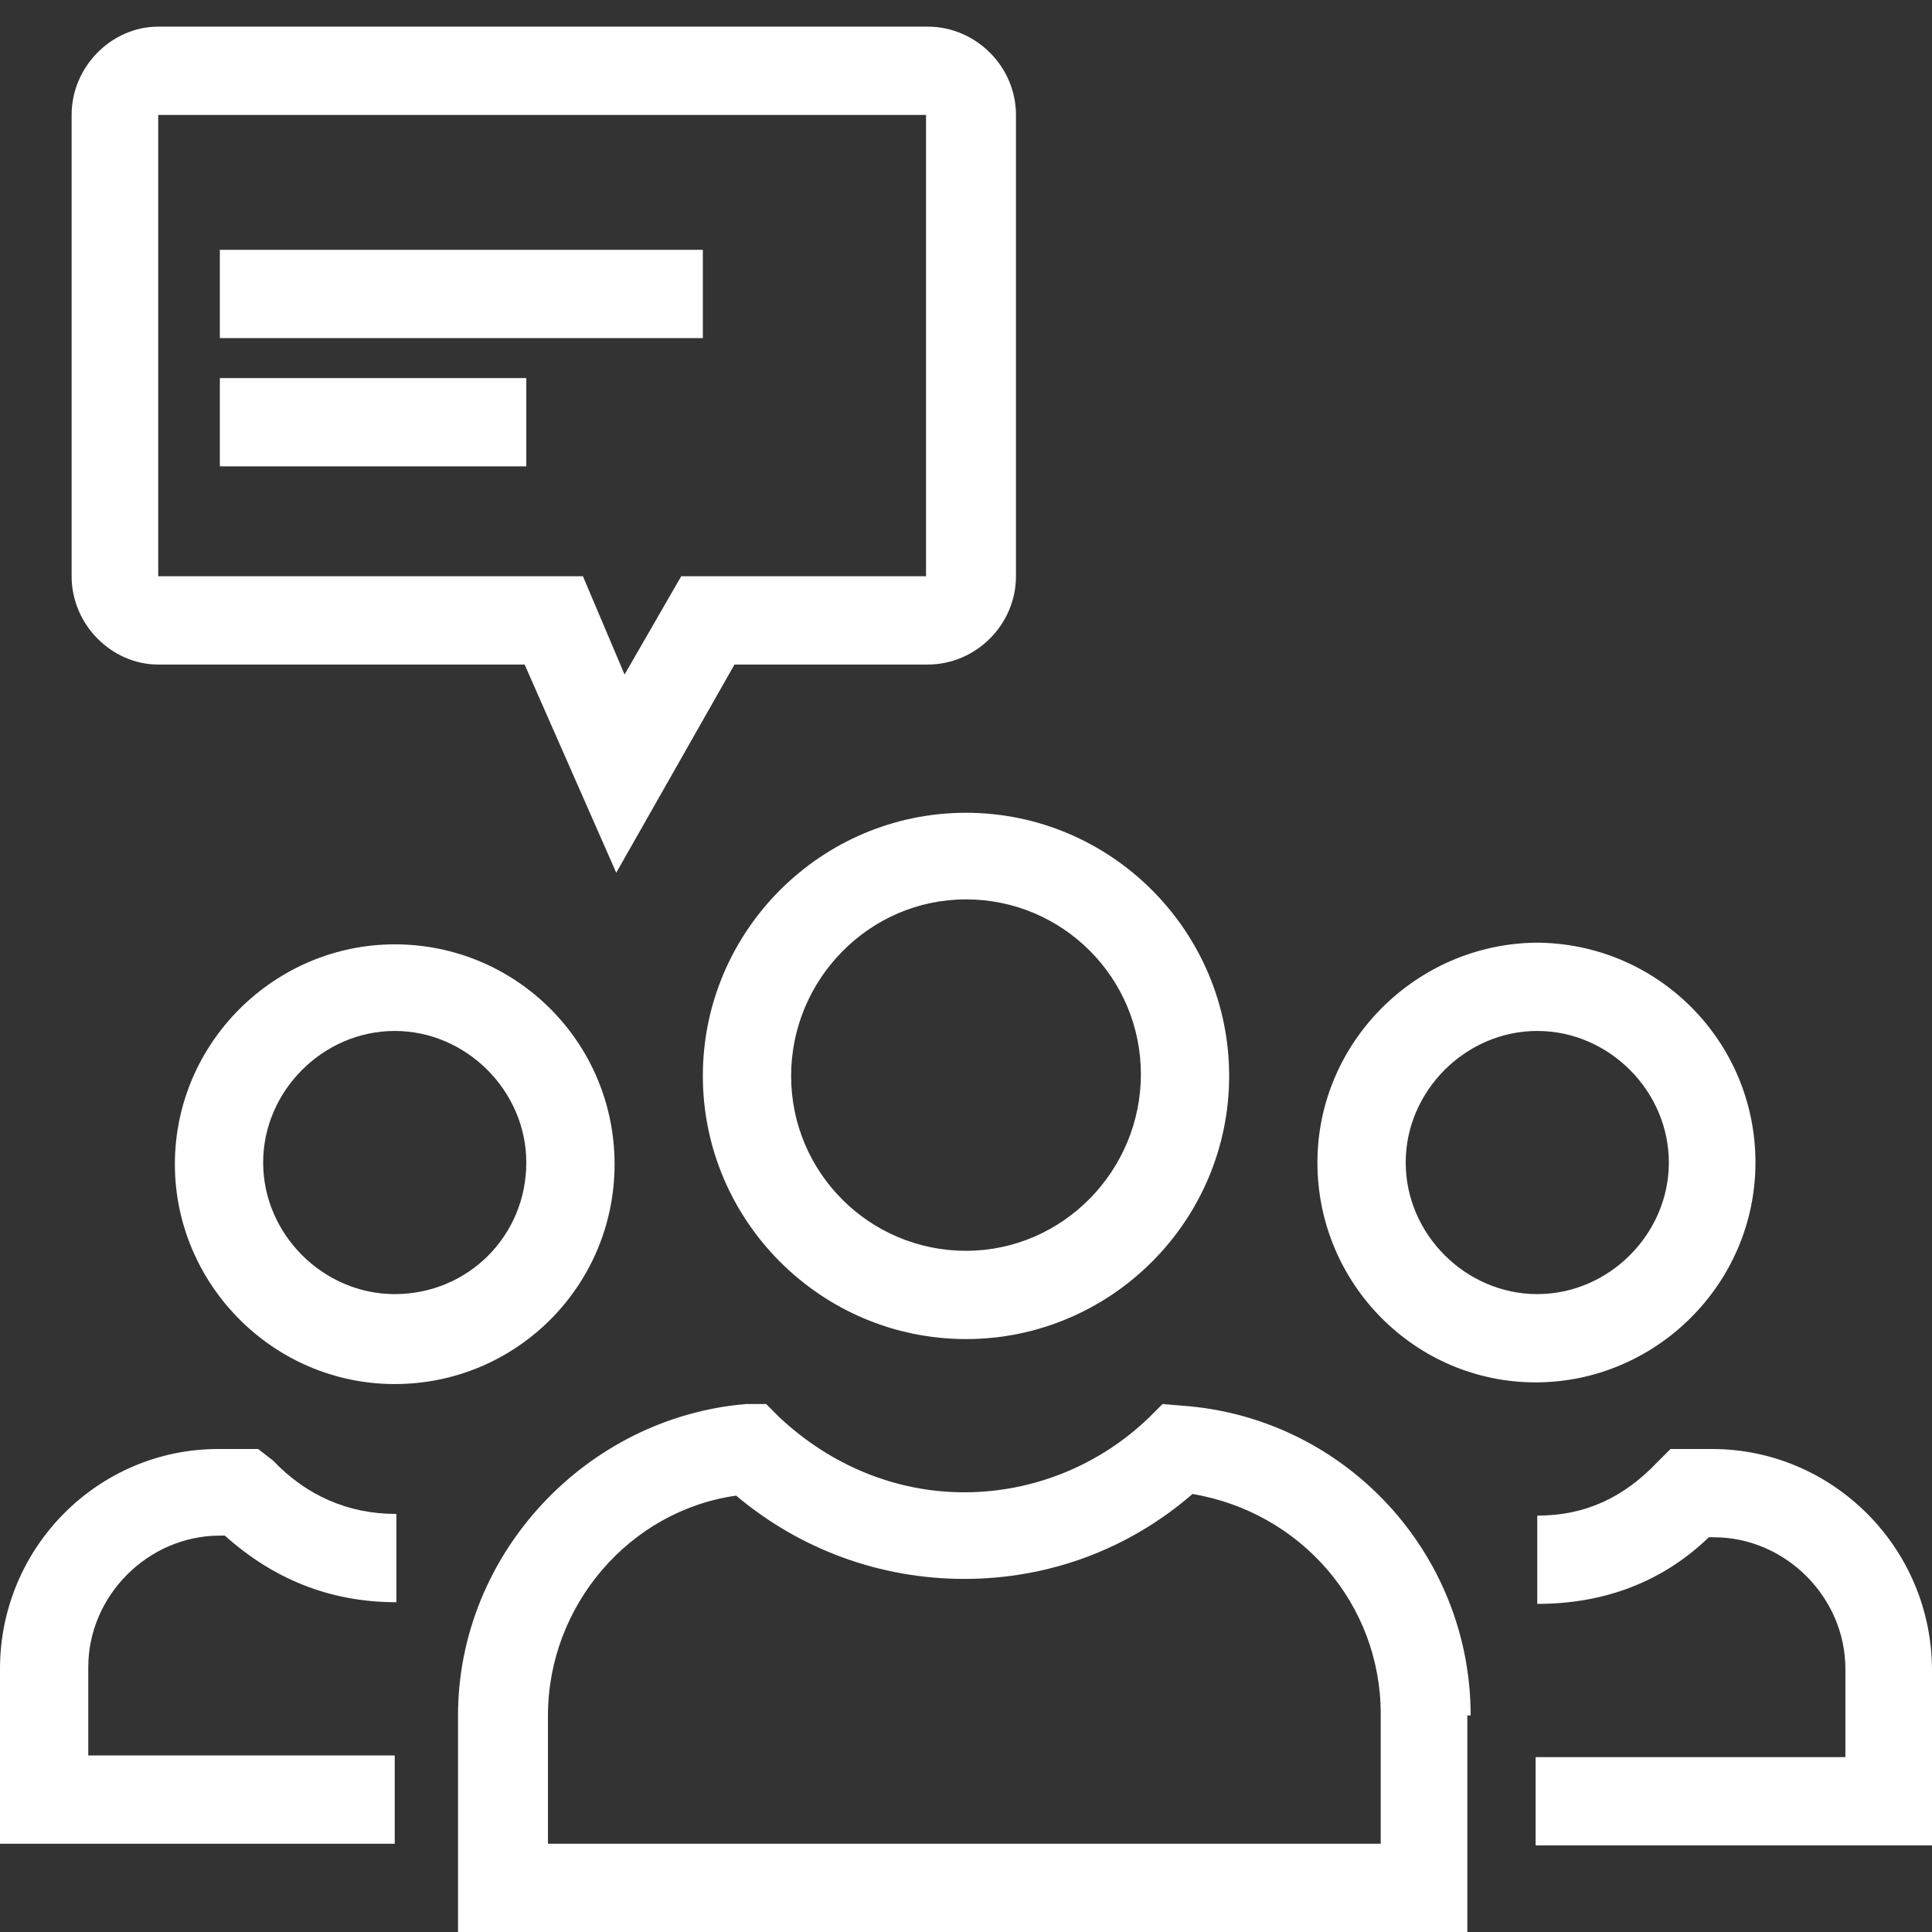 <?xml version="1.0" encoding="utf-8"?>
<!-- Generator: Adobe Illustrator 21.0.2, SVG Export Plug-In . SVG Version: 6.00 Build 0)  -->
<svg version="1.1" id="Ebene_1" xmlns="http://www.w3.org/2000/svg" xmlns:xlink="http://www.w3.org/1999/xlink" x="0px" y="0px"
	 viewBox="0 0 116 116" style="enable-background:new 0 0 116 116;" xml:space="preserve">
<rect x="0" y="0" width="116" height="116" fill="#333333" stroke="none"/>
<style type="text/css">
	.st0{fill:#FFFFFF;}
</style>
<g>
	<path class="st0" d="M58,54c5.8,0,10.5,4.7,10.5,10.5S63.8,75.1,58,75.1s-10.5-4.7-10.5-10.5S52.2,54,58,54 M58,80.4
		c8.7,0,15.8-7.1,15.8-15.8c0-8.7-7.1-15.8-15.8-15.8s-15.8,7.1-15.8,15.8C42.2,73.3,49.3,80.4,58,80.4"/>
	<path class="st0" d="M83,110.7H32.9V103c0-6.6,4.9-12.3,11.3-13.2c3.8,3.2,8.6,5,13.7,5c5.1,0,9.9-1.8,13.7-5.1
		c6.5,1.1,11.3,6.6,11.3,13.2V110.7z M88.3,103c0-9.8-7.6-17.9-17.3-18.6l-1.2-0.1l-0.8,0.8c-3,2.9-7,4.5-11.1,4.5s-8-1.6-11.1-4.5
		l-0.8-0.8h-1.2c-9.6,0.8-17.3,9-17.3,18.7V116h60.6V103z"/>
	<path class="st0" d="M100.2,69.8c0,4.3-3.6,7.9-7.9,7.9c-4.3,0-7.9-3.6-7.9-7.9c0-4.3,3.6-7.9,7.9-7.9
		C96.6,61.9,100.2,65.5,100.2,69.8 M79.1,69.8C79.1,77.1,85,83,92.2,83c7.2,0,13.2-5.9,13.2-13.2s-5.9-13.2-13.2-13.2
		C85,56.7,79.1,62.6,79.1,69.8"/>
	<path class="st0" d="M102.8,87h-2.5l-0.8,0.8c-2,2.1-4.3,3.2-7.2,3.2v5.3c4,0,7.5-1.3,10.3-4h0.3c4.3,0,7.9,3.6,7.9,7.9v5.3H92.2
		v5.3H116v-10.5C116,92.9,110,87,102.8,87"/>
	<path class="st0" d="M23.7,77.7c-4.3,0-7.9-3.6-7.9-7.9c0-4.3,3.6-7.9,7.9-7.9s7.9,3.6,7.9,7.9C31.6,74.2,28.1,77.7,23.7,77.7
		 M23.7,56.7c-7.2,0-13.2,5.9-13.2,13.2c0,7.2,5.9,13.2,13.2,13.2s13.2-5.9,13.2-13.2C36.9,62.6,31,56.7,23.7,56.7"/>
	<path class="st0" d="M23.7,105.4H5.3v-5.3c0-4.3,3.6-7.9,7.9-7.9h0.3c2.9,2.6,6.3,4,10.3,4v-5.3c-2.9,0-5.4-1.1-7.4-3.2L15.5,87
		h-2.4C5.9,87,0,92.9,0,100.2v10.5h23.7V105.4z"/>
	<path class="st0" d="M9.5,6.9h46.1v27.7H40.9l-3.4,5.9L35,34.6H9.5V6.9z M9.5,39.9h22L37,52.4l7.1-12.5h11.6c2.9,0,5.3-2.4,5.3-5.3
		V6.9c0-2.9-2.4-5.3-5.3-5.3H9.5C6.7,1.6,4.3,4,4.3,6.9v27.7C4.3,37.5,6.7,39.9,9.5,39.9"/>
</g>
<rect x="13.2" y="15" class="st0" width="29" height="5.3"/>
<rect x="13.2" y="22.7" class="st0" width="18.4" height="5.3"/>
</svg>
